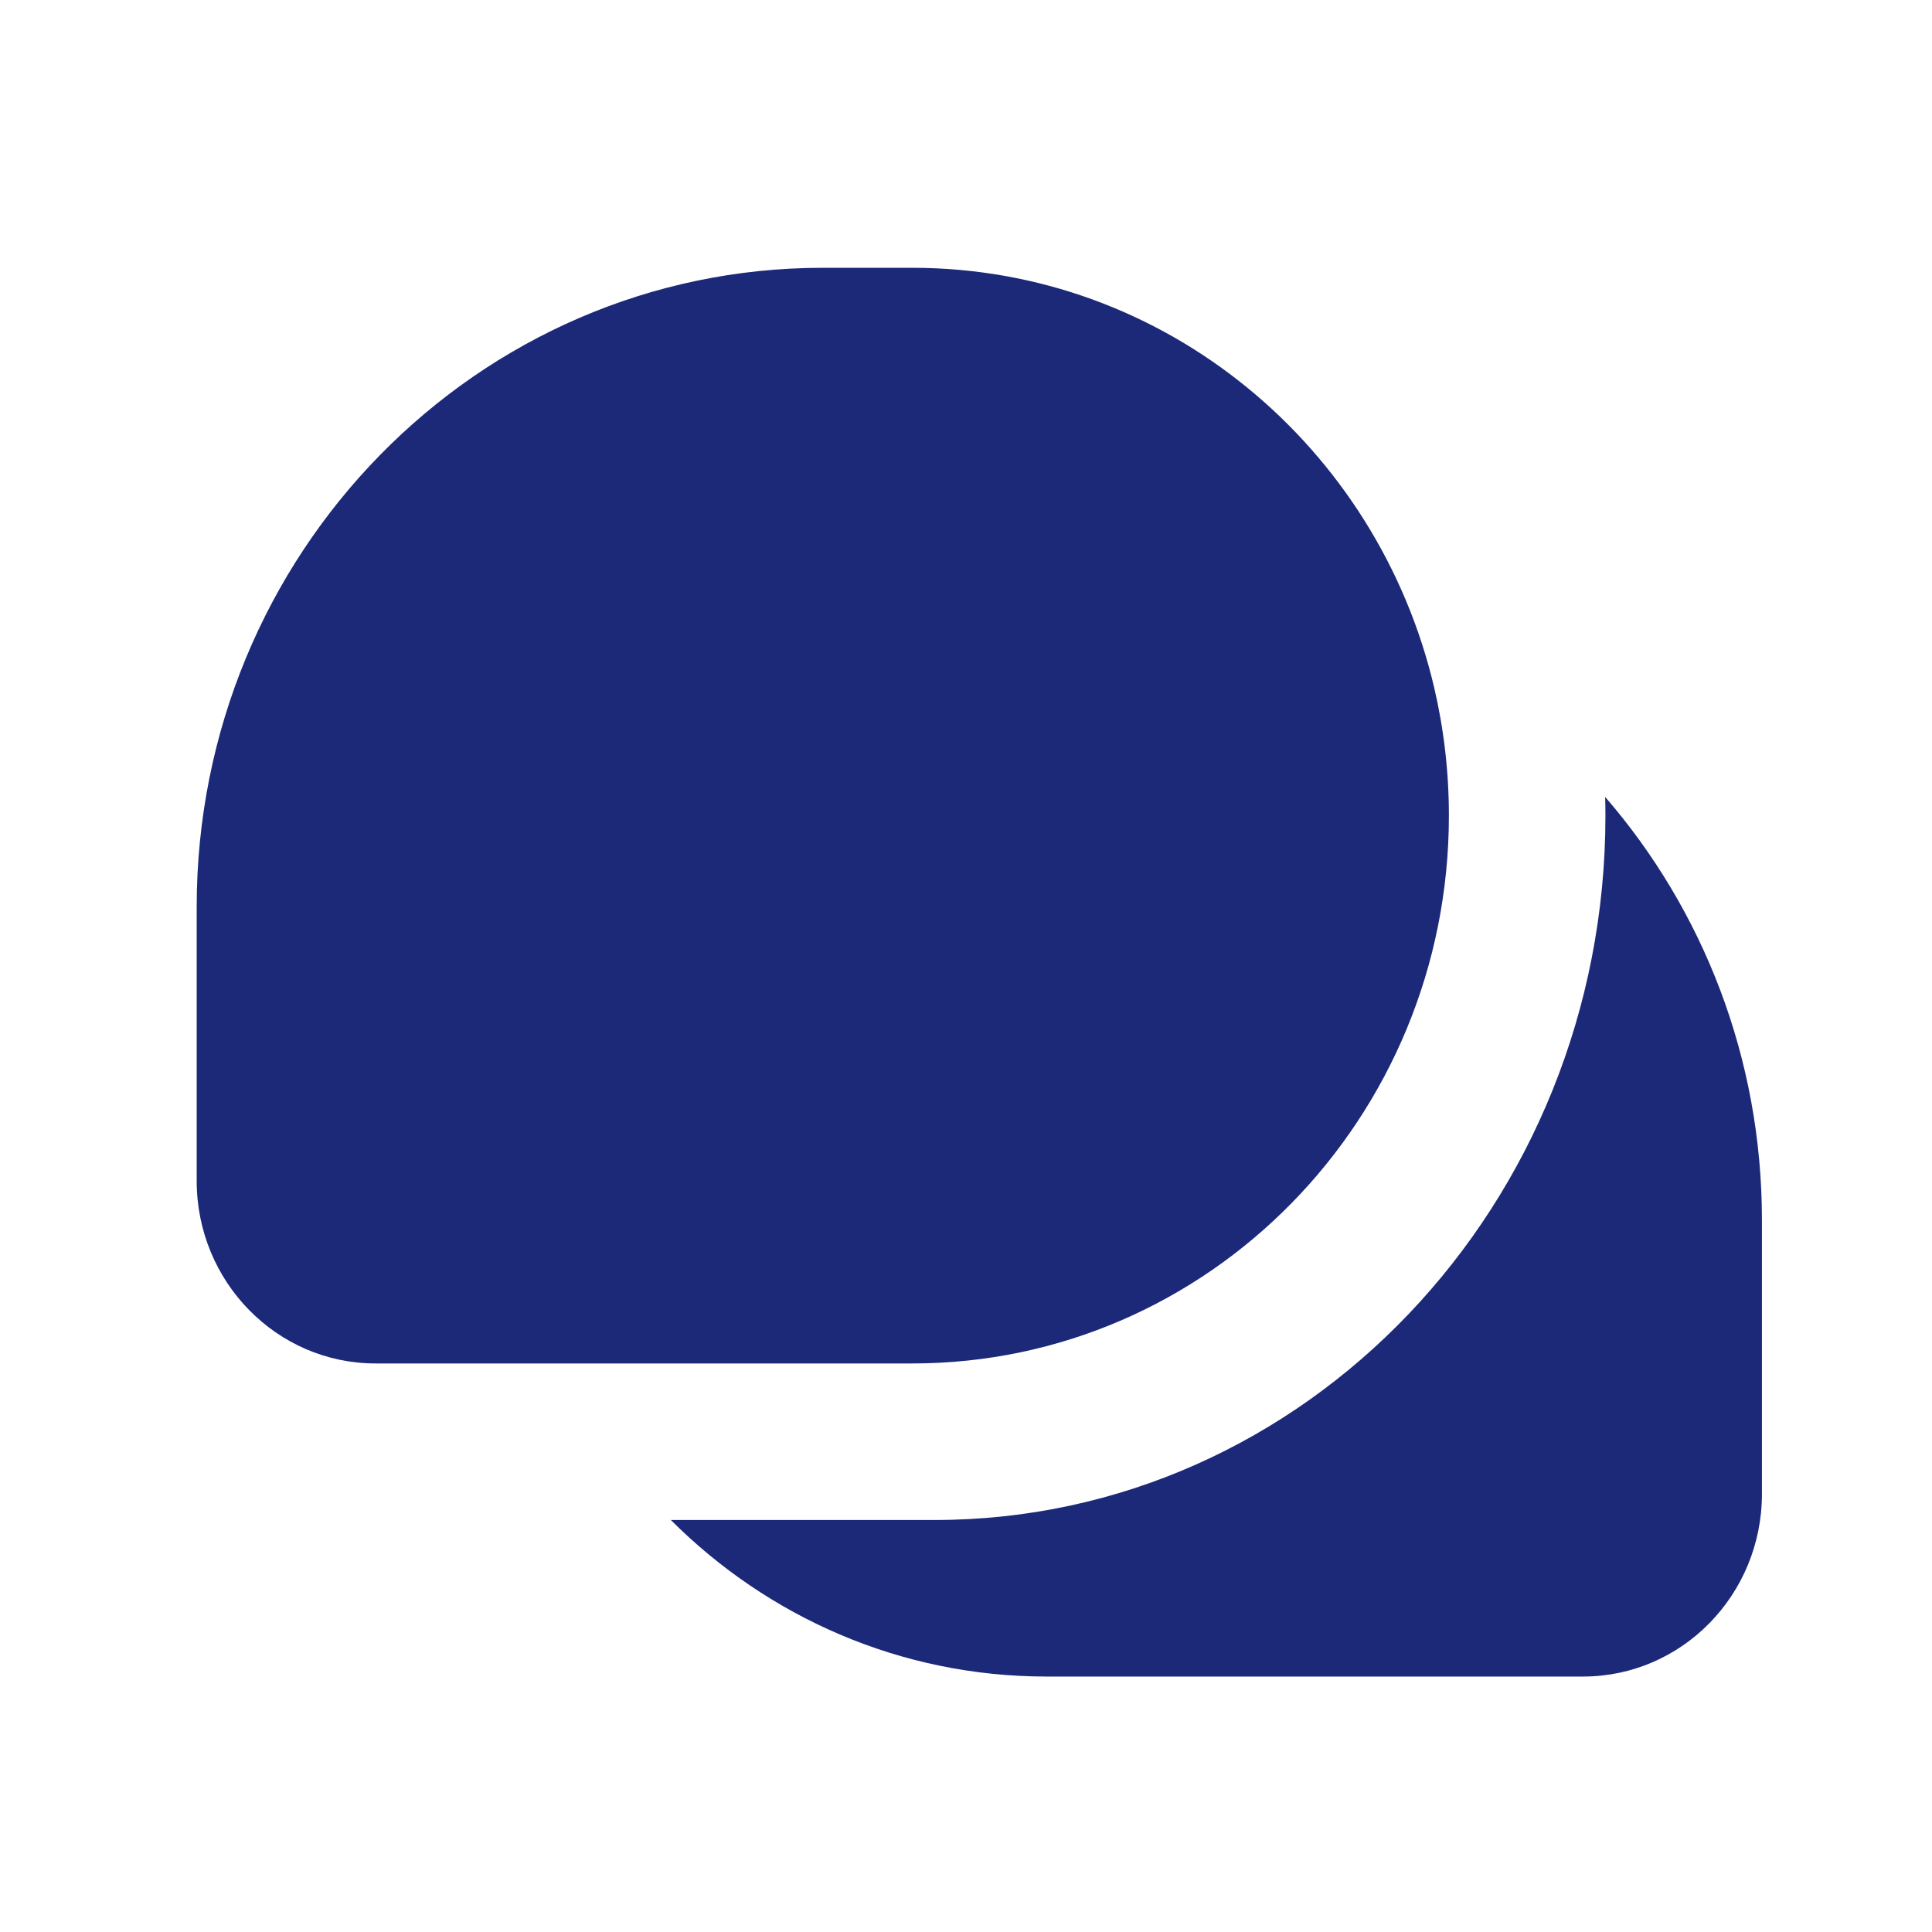 <?xml version="1.0" encoding="UTF-8"?> <svg xmlns="http://www.w3.org/2000/svg" width="36" height="36" viewBox="0 0 36 36" fill="none"><path fill-rule="evenodd" clip-rule="evenodd" d="M15.332 4.99H16.998C21.716 4.99 25.671 8.325 26.724 12.813C26.903 13.578 26.998 14.377 26.998 15.198C26.998 20.836 22.521 25.406 16.998 25.406H10.9H6.998C5.157 25.406 3.665 23.883 3.665 22.004V16.899C3.665 10.322 8.888 4.99 15.332 4.99ZM17.415 28.323H12.5C14.303 30.127 16.773 31.24 19.498 31.24H25.596H29.498C31.339 31.24 32.831 29.716 32.831 27.837V22.733C32.831 19.71 31.728 16.95 29.91 14.85C29.913 14.966 29.915 15.082 29.915 15.198C29.915 22.447 24.318 28.323 17.415 28.323Z" fill="#1B2978"></path></svg> 